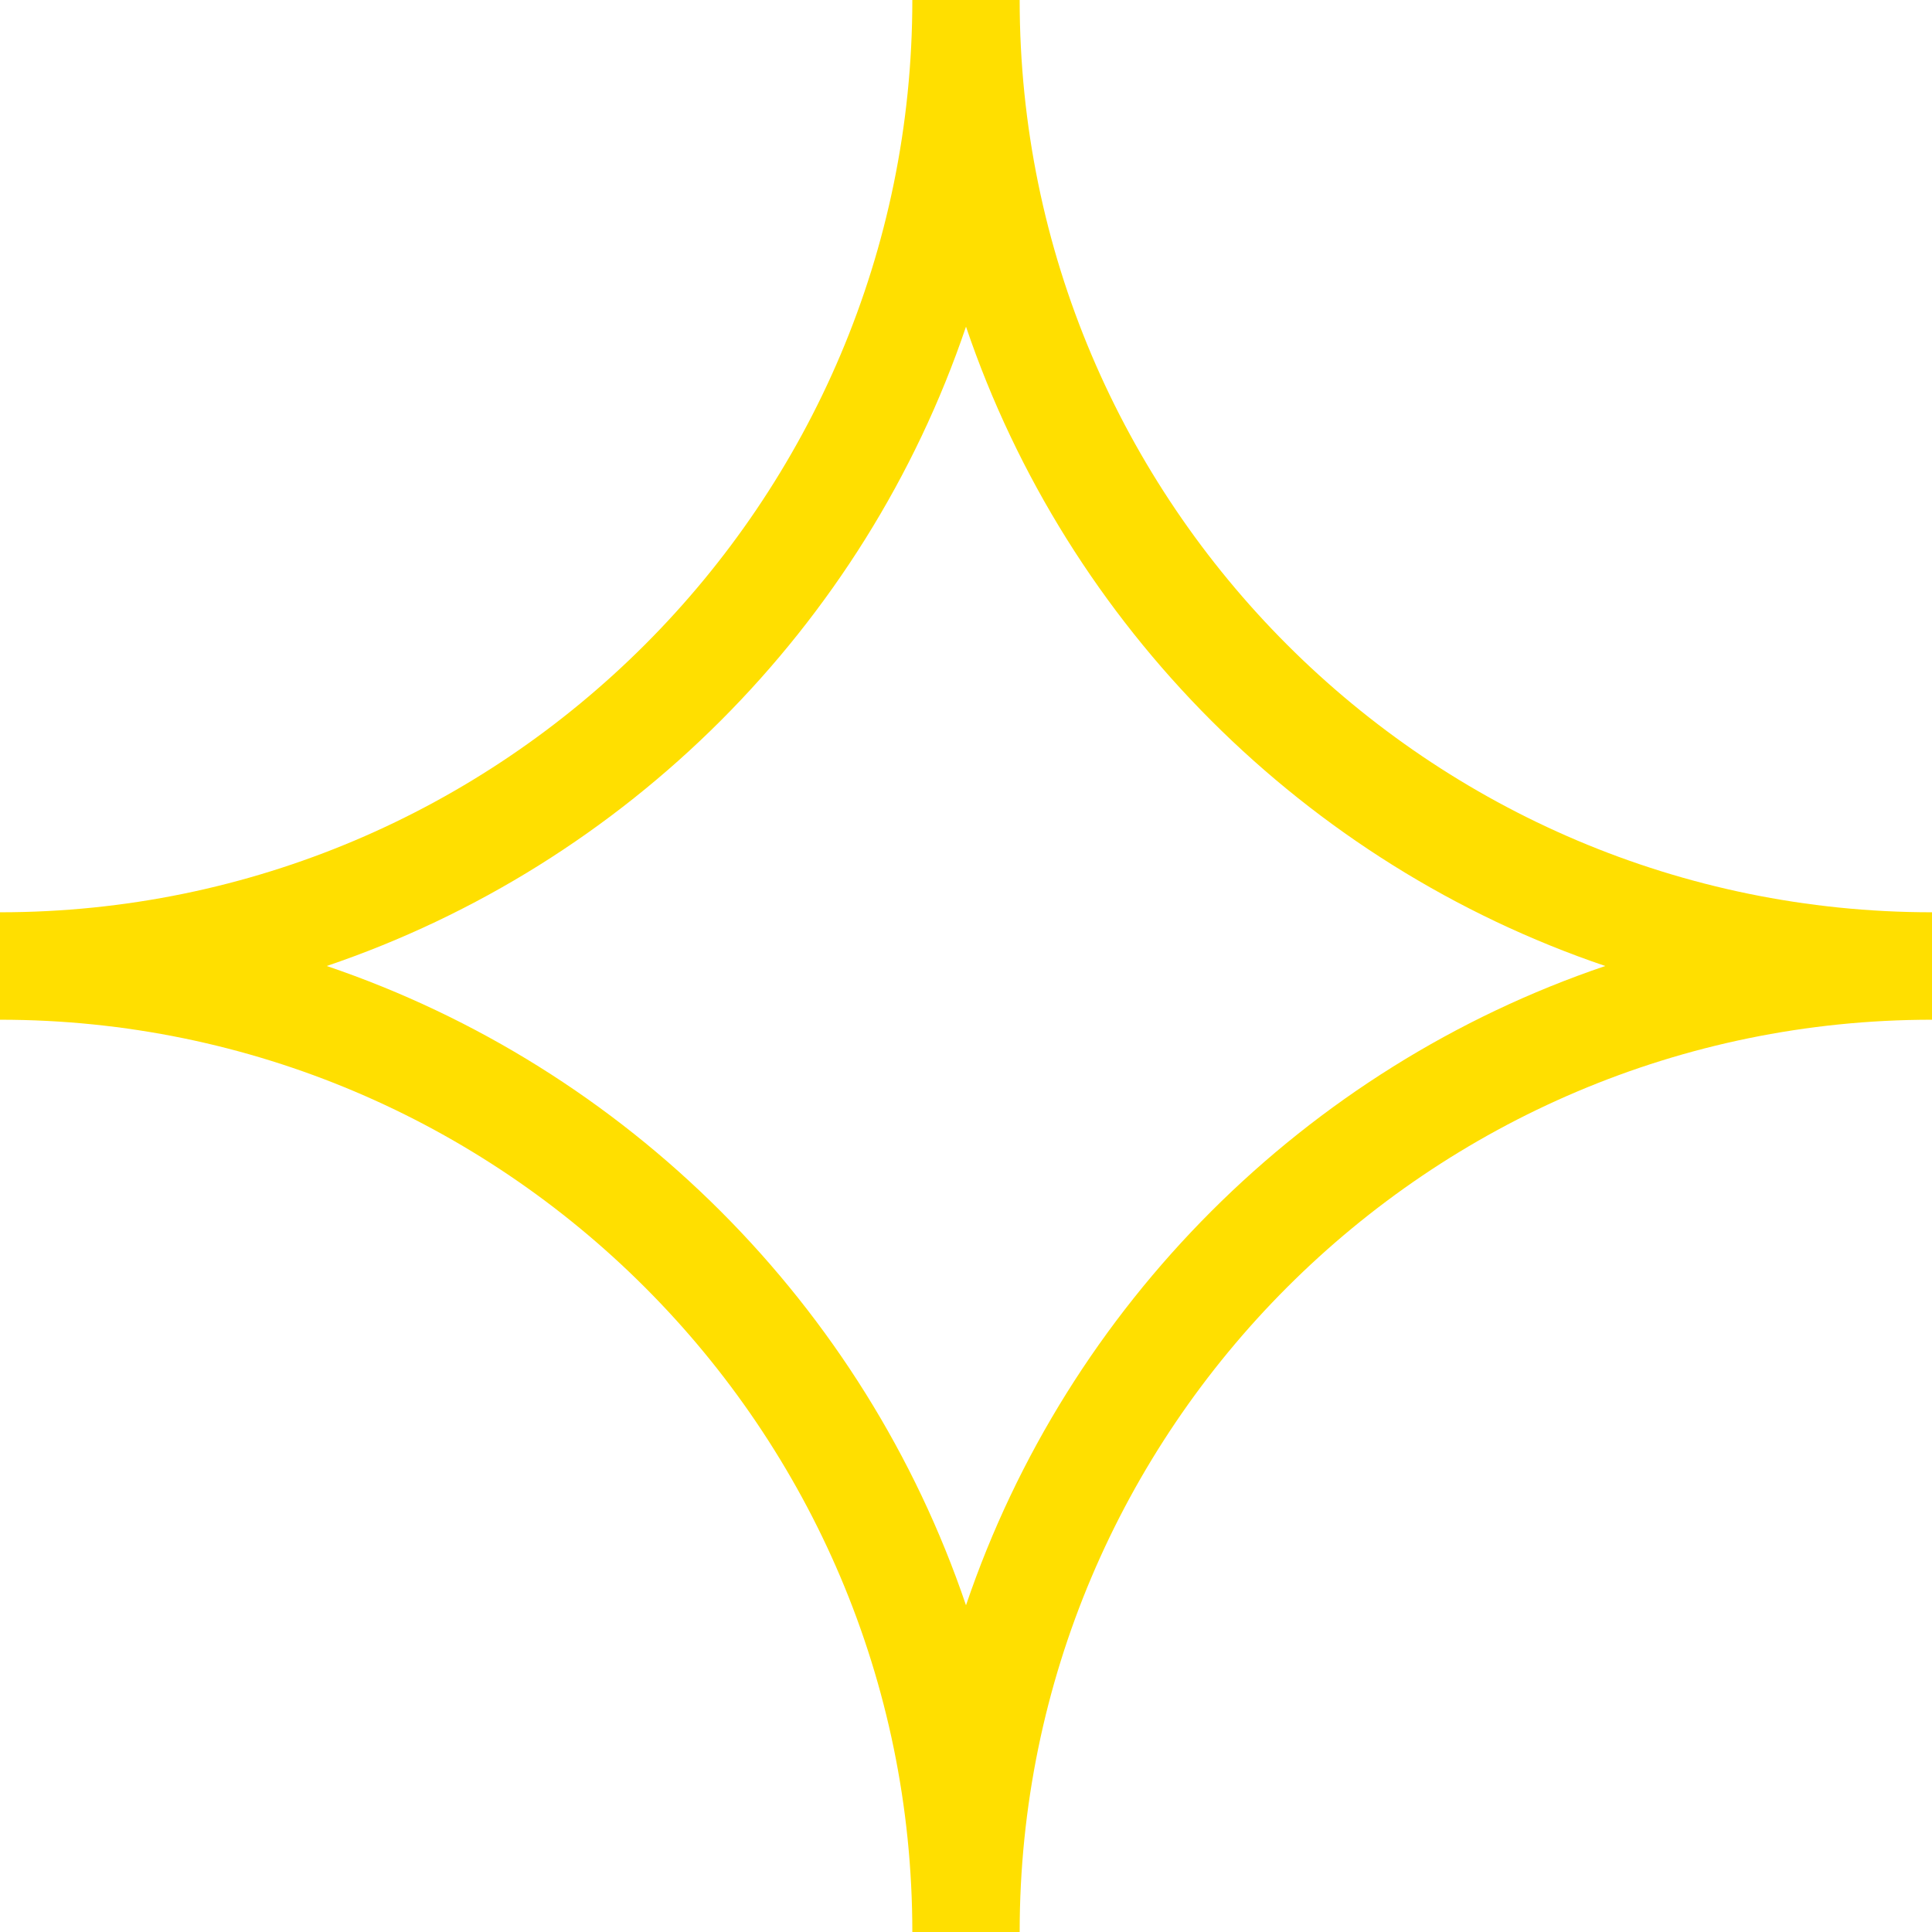 <svg xmlns="http://www.w3.org/2000/svg" xmlns:xlink="http://www.w3.org/1999/xlink" preserveAspectRatio="xMidYMid" width="36" height="36" viewBox="0 0 36 36">
  <defs>
    <style>
      .cls-1 {
        fill: #ffdf00;
        fill-rule: evenodd;
      }
    </style>
  </defs>
  <path d="M19.000,36.000 L17.000,36.000 C17.000,26.626 9.374,19.001 0.000,19.001 L0.000,16.999 C9.374,16.999 17.000,9.374 17.000,0.000 L19.000,0.000 C19.000,9.374 26.626,16.999 36.000,16.999 L36.000,19.001 C26.626,19.001 19.000,26.626 19.000,36.000 ZM6.088,18.000 C11.676,19.894 16.106,24.323 18.000,29.912 C19.894,24.323 24.324,19.894 29.912,18.000 C24.324,16.105 19.894,11.676 18.000,6.087 C16.106,11.676 11.676,16.105 6.088,18.000 Z" class="cls-1"/>
</svg>
